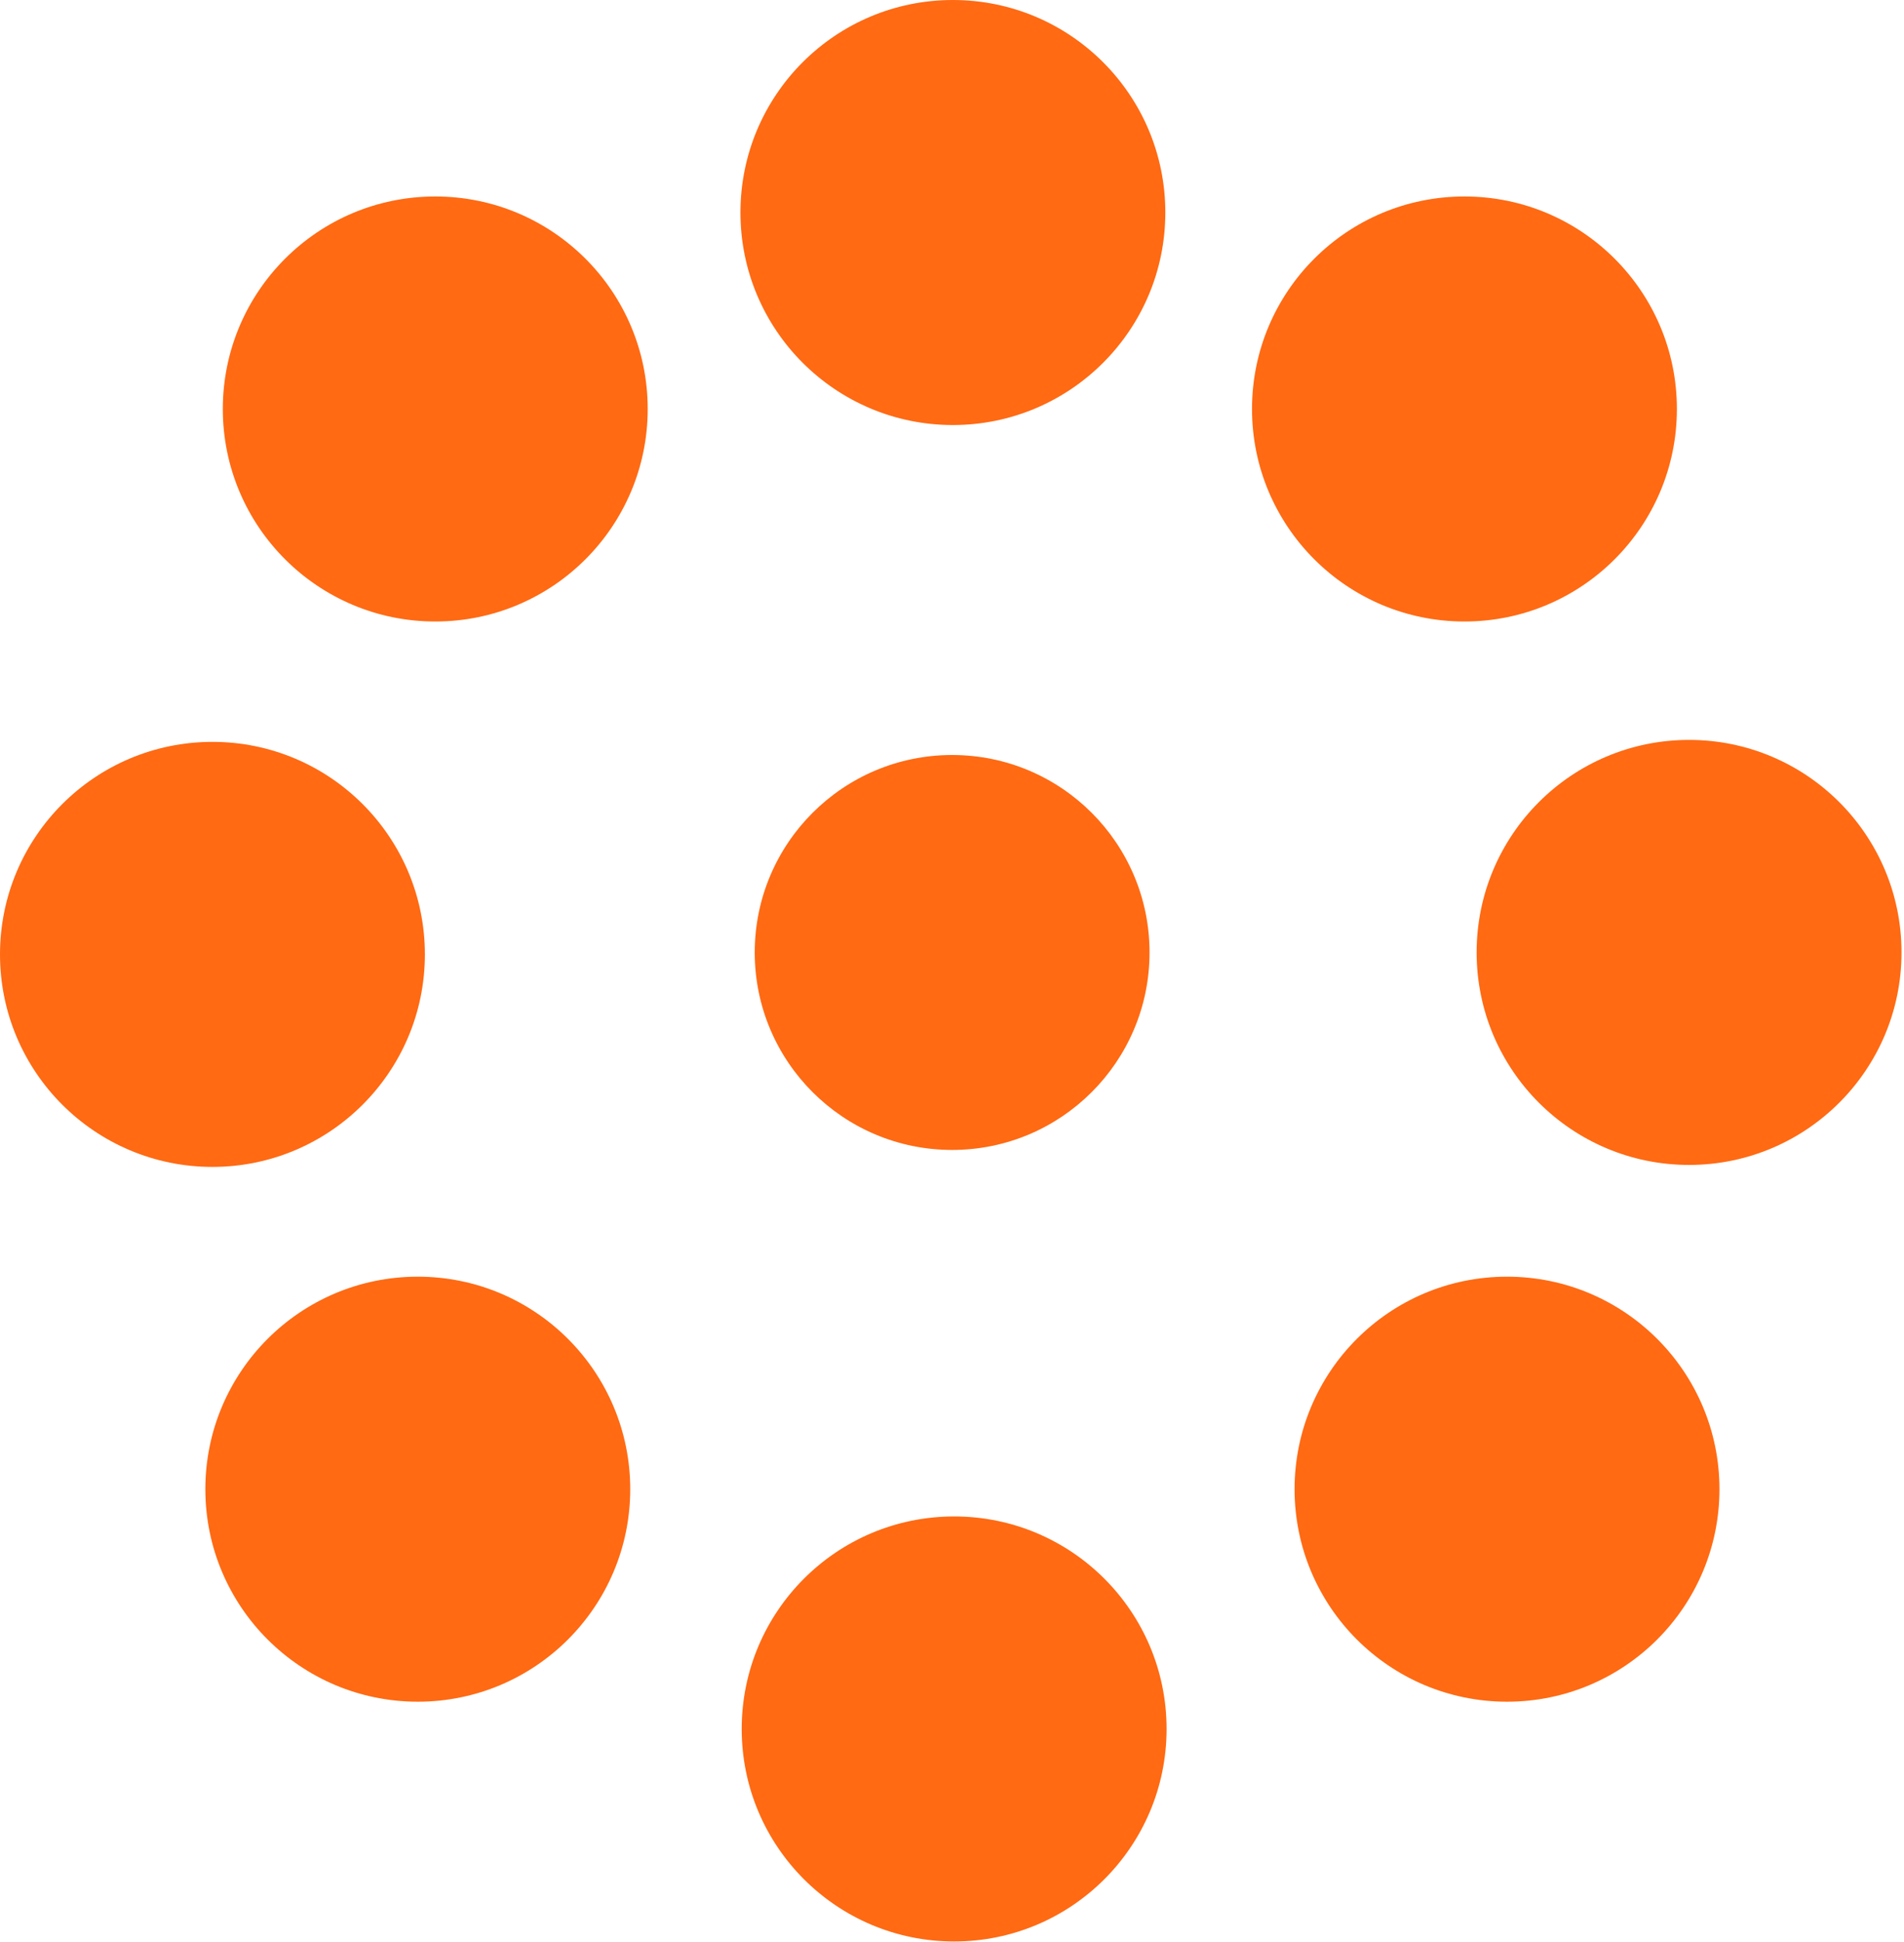 <?xml version="1.0" encoding="UTF-8"?> <svg xmlns="http://www.w3.org/2000/svg" width="666" height="679" viewBox="0 0 666 679" fill="none"> <path d="M333.05 402.1C371.185 402.1 402.1 371.185 402.1 333.05C402.1 294.915 371.185 264 333.05 264C294.915 264 264 294.915 264 333.05C264 371.185 294.915 402.1 333.05 402.1Z" fill="#FF6A13"></path> <path d="M333.75 678.87C374.79 678.87 408.06 645.6 408.06 604.56C408.06 563.52 374.79 530.25 333.75 530.25C292.71 530.25 259.44 563.52 259.44 604.56C259.44 645.6 292.71 678.87 333.75 678.87Z" fill="#FF6A13"></path> <path d="M146.14 595.03C187.18 595.03 220.45 561.76 220.45 520.72C220.45 479.68 187.18 446.41 146.14 446.41C105.1 446.41 71.83 479.68 71.83 520.72C71.83 561.76 105.1 595.03 146.14 595.03Z" fill="#FF6A13"></path> <path d="M527.14 595.03C568.18 595.03 601.45 561.76 601.45 520.72C601.45 479.68 568.18 446.41 527.14 446.41C486.1 446.41 452.83 479.68 452.83 520.72C452.83 561.76 486.1 595.03 527.14 595.03Z" fill="#FF6A13"></path> <path d="M590.82 407.34C631.86 407.34 665.13 374.07 665.13 333.03C665.13 291.99 631.86 258.72 590.82 258.72C549.78 258.72 516.51 291.99 516.51 333.03C516.51 374.07 549.78 407.34 590.82 407.34Z" fill="#FF6A13"></path> <path d="M152.25 217.32C193.29 217.32 226.56 184.05 226.56 143.01C226.56 101.97 193.29 68.7 152.25 68.7C111.21 68.7 77.94 101.97 77.94 143.01C77.94 184.05 111.21 217.32 152.25 217.32Z" fill="#FF6A13"></path> <path d="M512.25 217.32C553.29 217.32 586.56 184.05 586.56 143.01C586.56 101.97 553.29 68.7 512.25 68.7C471.21 68.7 437.94 101.97 437.94 143.01C437.94 184.05 471.21 217.32 512.25 217.32Z" fill="#FF6A13"></path> <path d="M333.31 148.62C374.35 148.62 407.62 115.35 407.62 74.31C407.62 33.27 374.35 0 333.31 0C292.27 0 259 33.27 259 74.31C259 115.35 292.27 148.62 333.31 148.62Z" fill="#FF6A13"></path> <path d="M74.31 408.03C115.35 408.03 148.62 374.76 148.62 333.72C148.62 292.68 115.35 259.41 74.31 259.41C33.27 259.41 0 292.68 0 333.72C0 374.76 33.27 408.03 74.31 408.03Z" fill="#FF6A13"></path> </svg> 